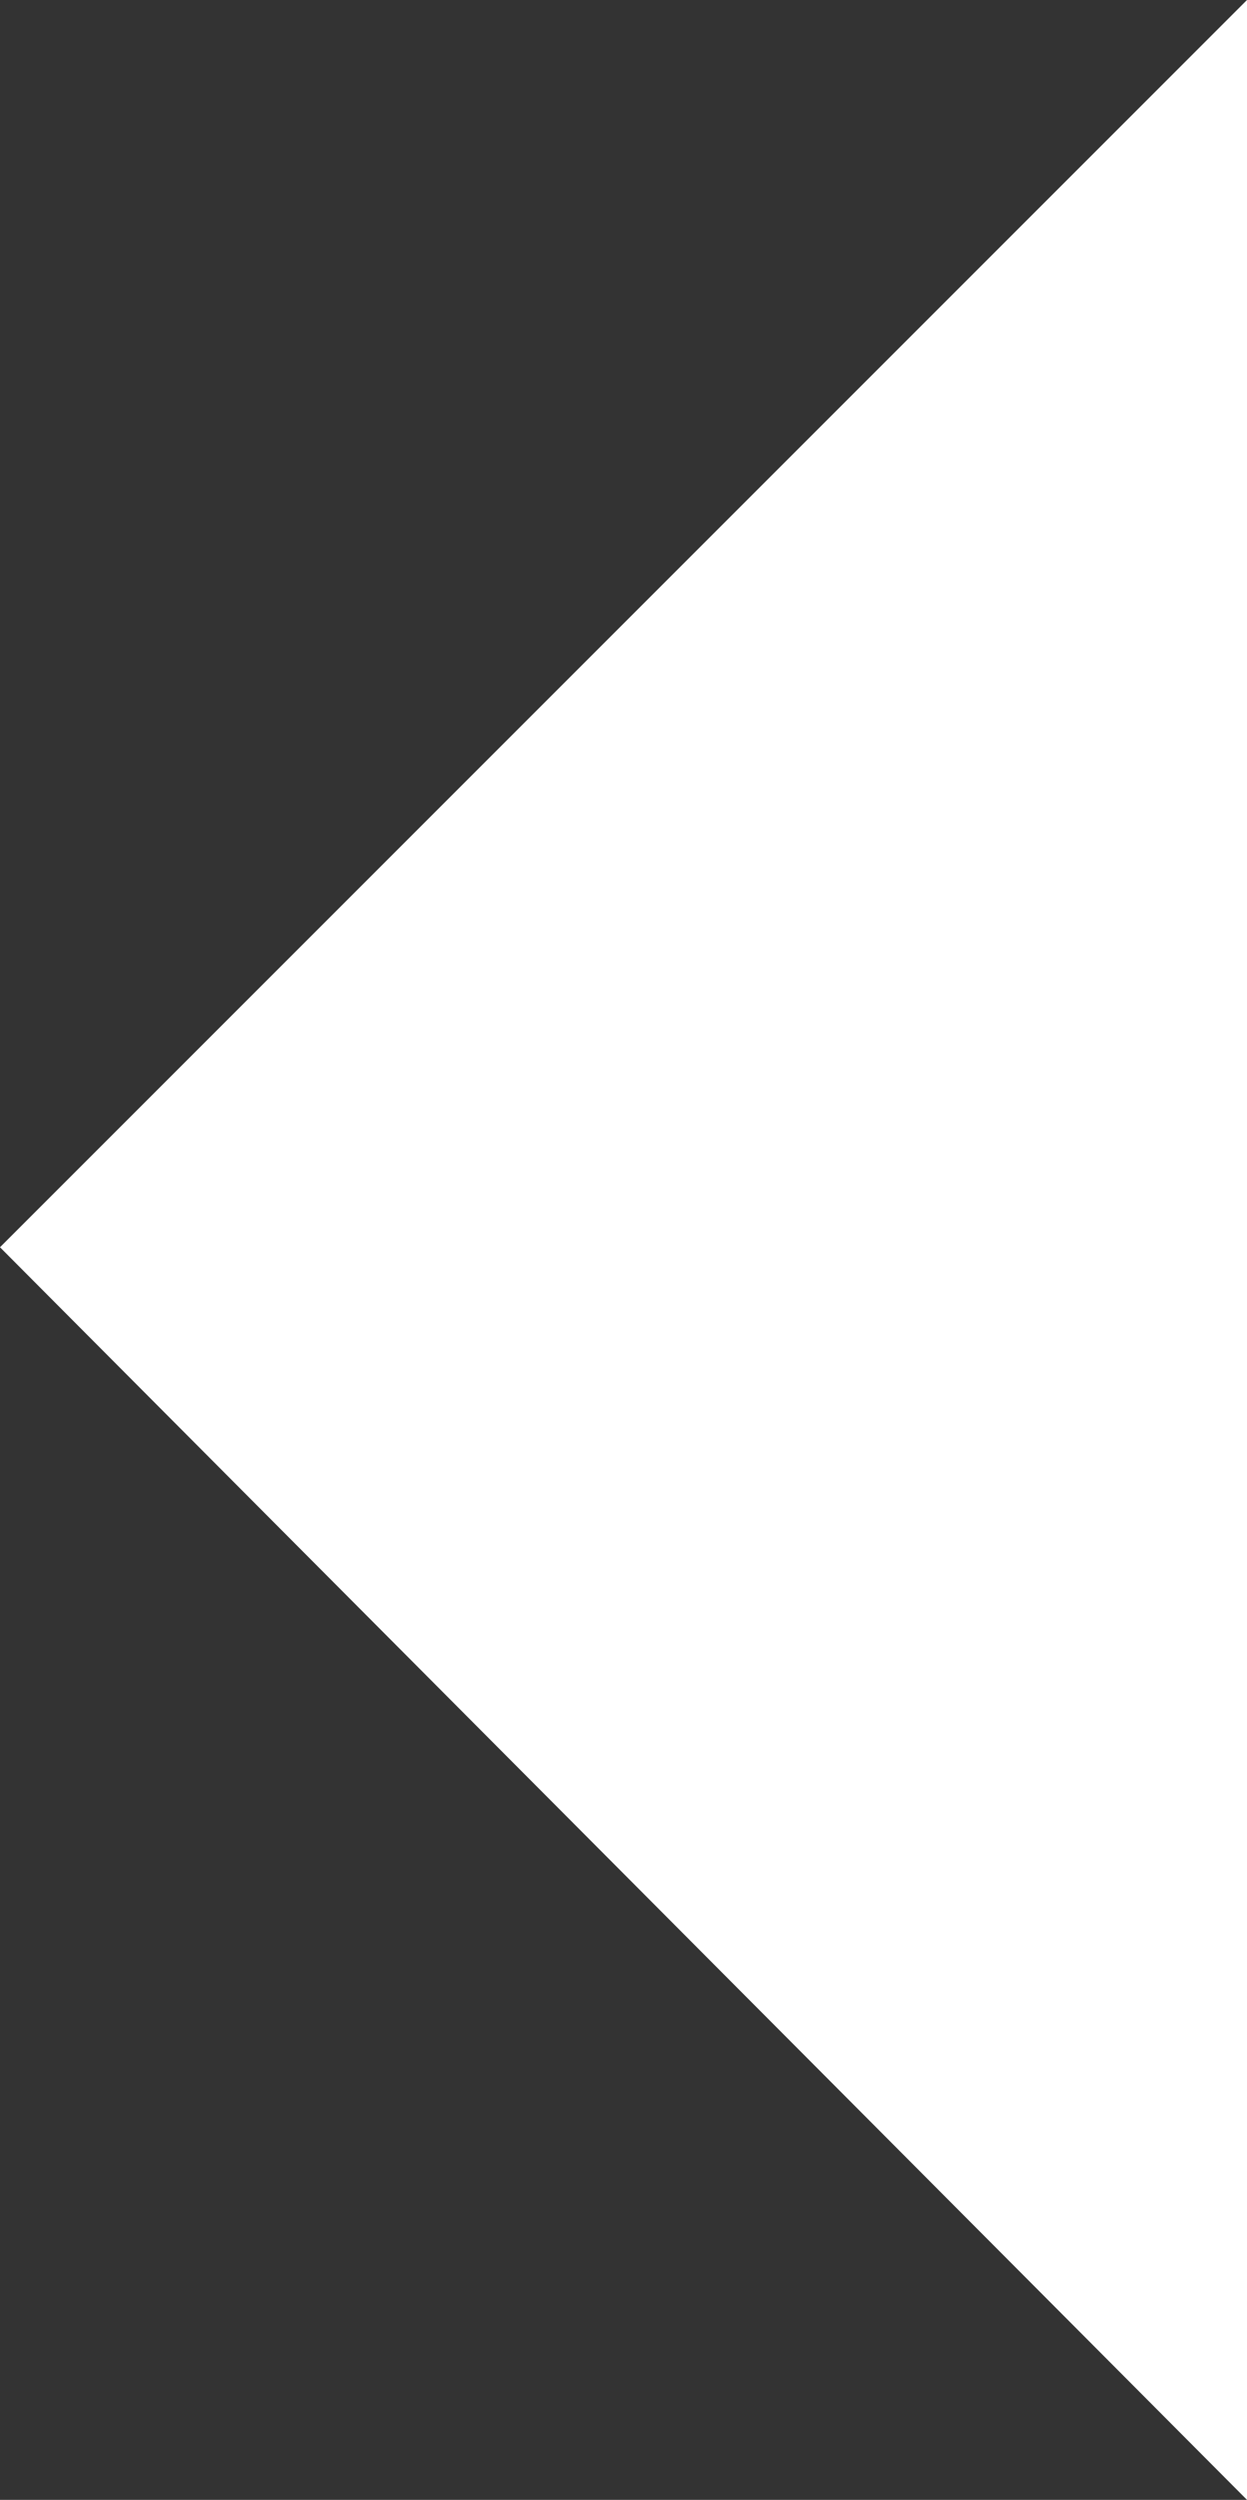 <svg xmlns="http://www.w3.org/2000/svg" xmlns:xlink="http://www.w3.org/1999/xlink" id="Warstwa_1" x="0px" y="0px" viewBox="0 0 23.3 46.7" style="enable-background:new 0 0 23.3 46.7;" xml:space="preserve"><rect x="0" y="0" width="23.3" height="46.7" fill="#333333" stroke="none"/><style type="text/css">	.st0{fill:#FFFFFF;}</style><path class="st0" d="M23.3,0v46.7L0,23.3L23.3,0z"></path></svg>